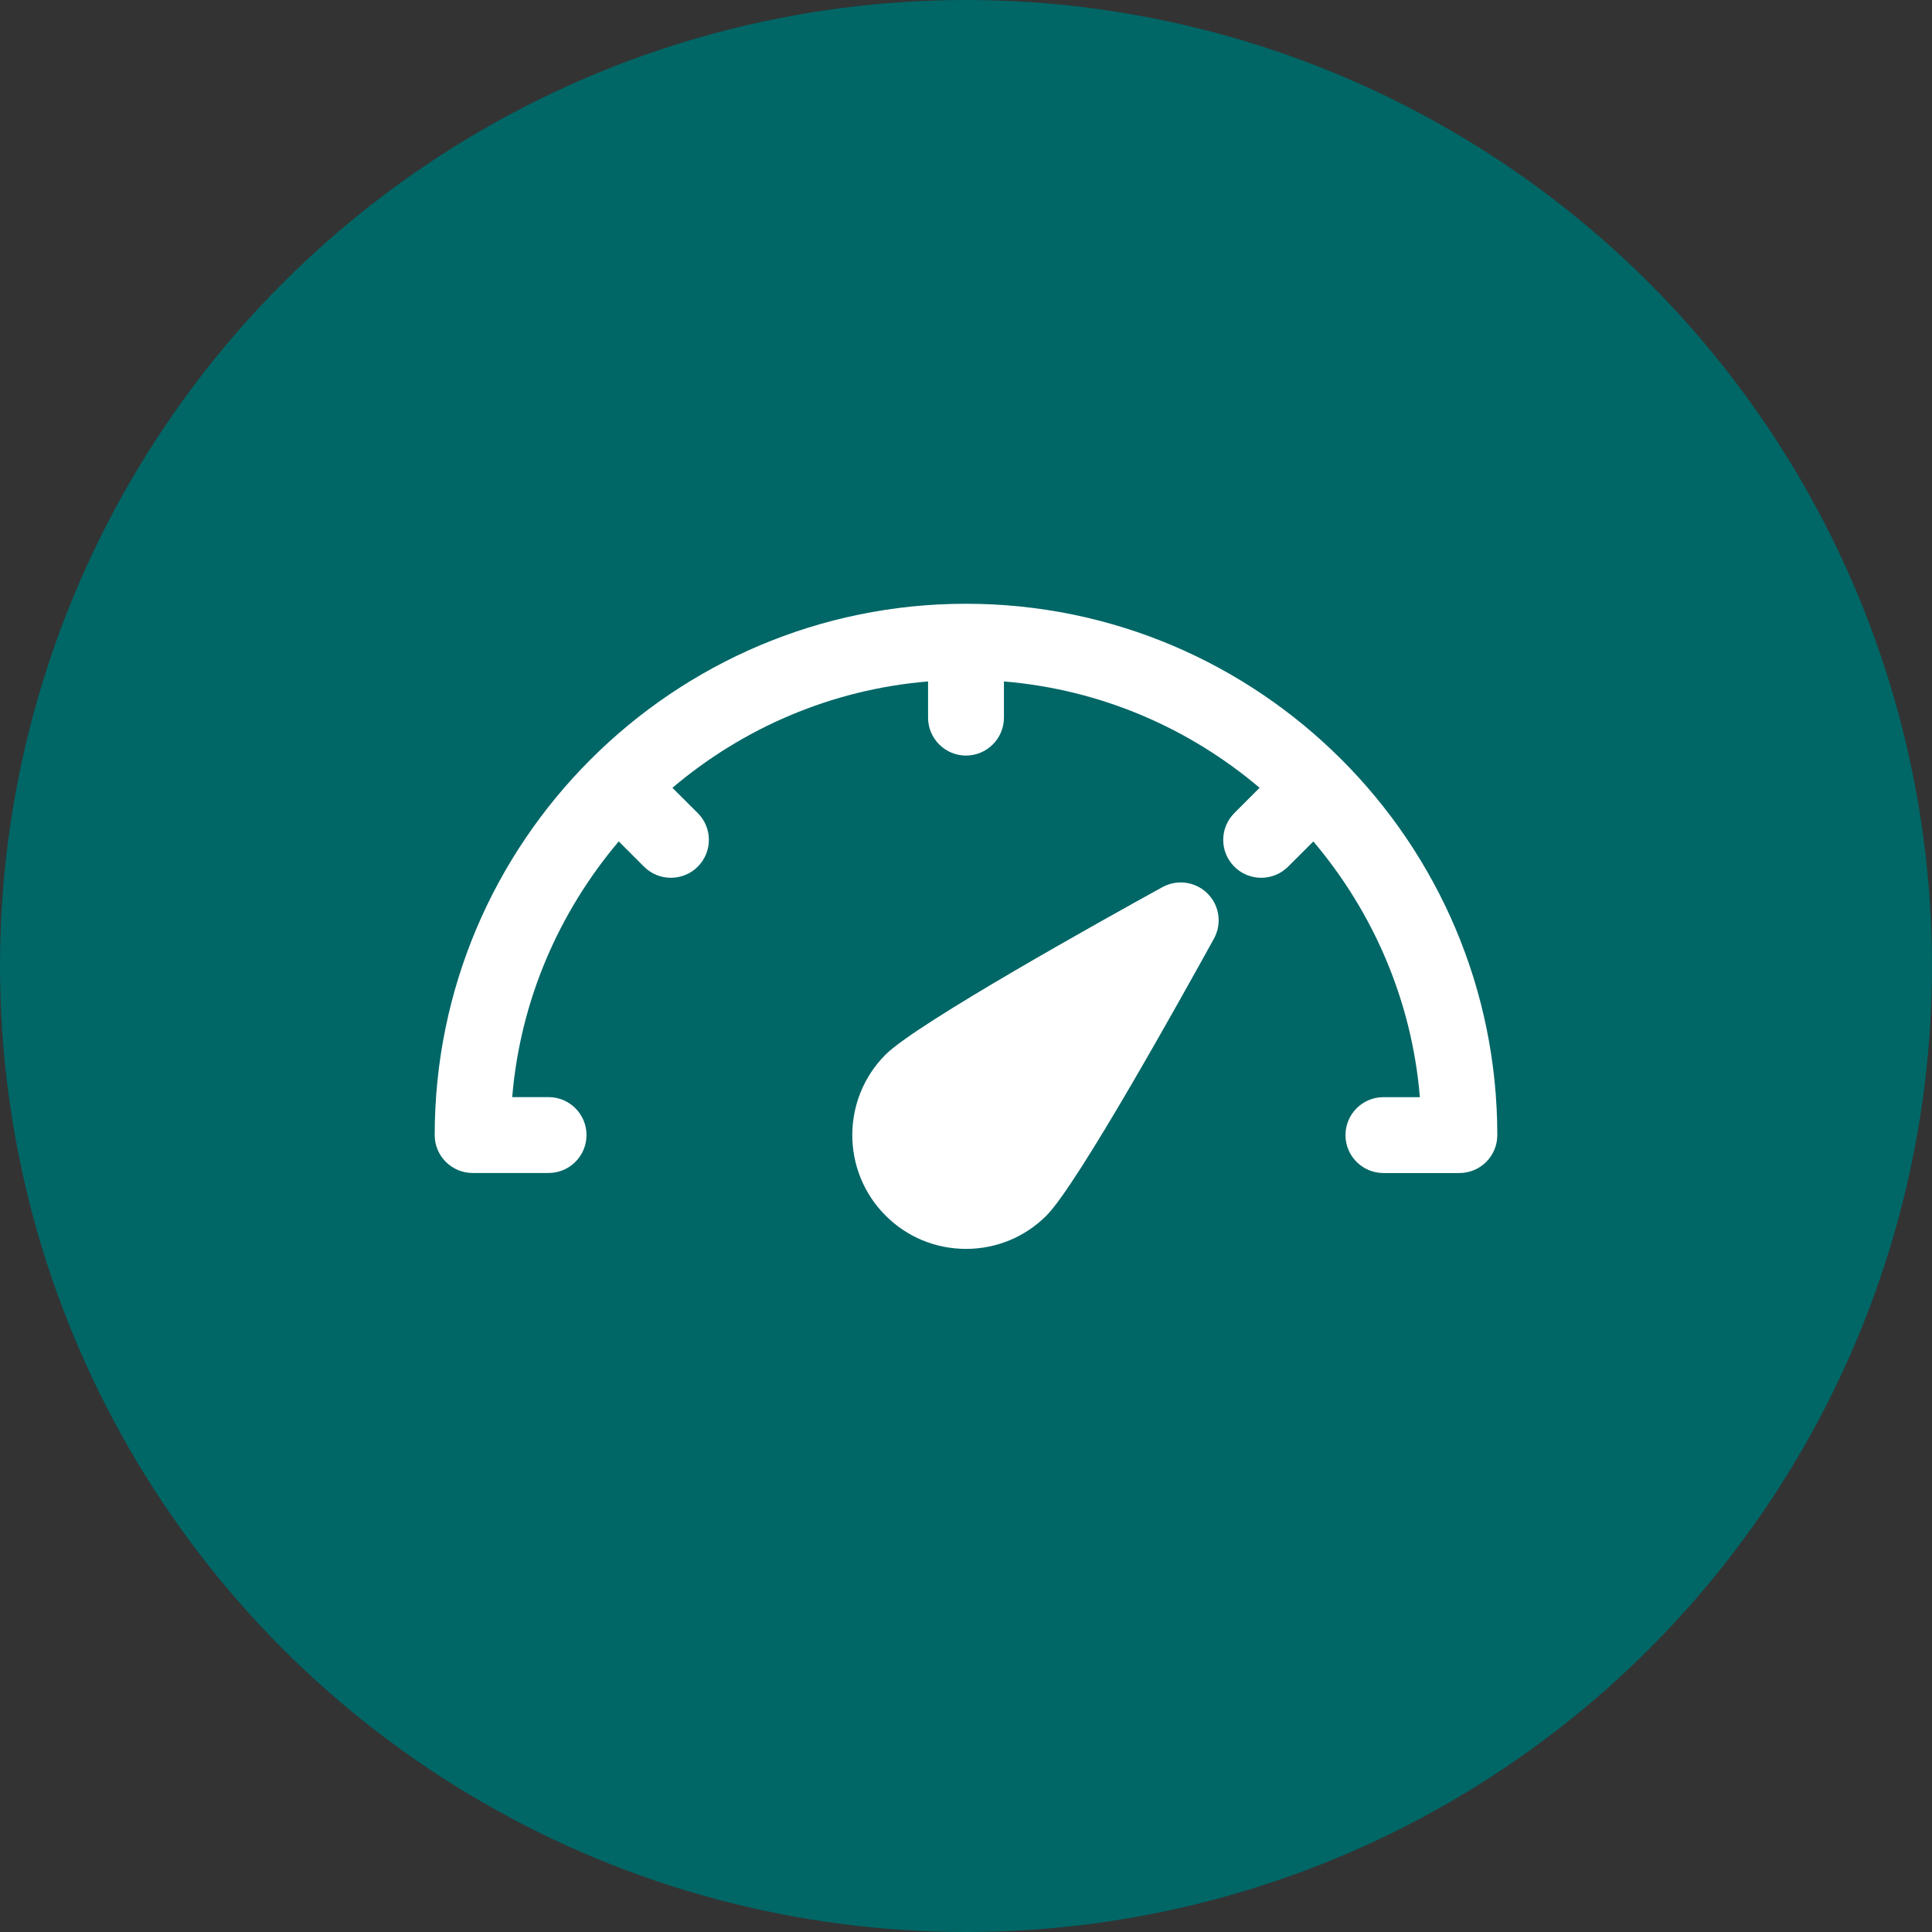 <svg width="80" height="80" viewBox="0 0 80 80" fill="none" xmlns="http://www.w3.org/2000/svg">
<rect x="0" y="0" width="80" height="80" fill="#333333" stroke="none"/>
<circle cx="40" cy="40" r="40" fill="#006666"/>
<path d="M40 25C27.869 25 18 34.869 18 47C18 47.868 18.703 48.571 19.571 48.571H22.714C23.582 48.571 24.286 47.868 24.286 47C24.286 46.132 23.582 45.429 22.714 45.429H21.21C21.544 41.41 23.156 37.754 25.621 34.841L26.668 35.888C26.975 36.194 27.378 36.347 27.78 36.347C28.183 36.347 28.585 36.194 28.892 35.888C29.507 35.273 29.507 34.281 28.892 33.666L27.843 32.621C30.754 30.156 34.41 28.551 38.429 28.217V29.714C38.429 30.582 39.132 31.286 40 31.286C40.868 31.286 41.571 30.582 41.571 29.714V28.217C45.59 28.551 49.246 30.154 52.157 32.621L51.112 33.666C50.497 34.281 50.497 35.273 51.112 35.888C51.419 36.194 51.821 36.347 52.224 36.347C52.627 36.347 53.029 36.194 53.336 35.888L54.383 34.843C56.848 37.754 58.46 41.41 58.794 45.431H57.286C56.417 45.431 55.714 46.134 55.714 47.002C55.714 47.87 56.417 48.573 57.286 48.573H60.429C61.297 48.573 62 47.87 62 47.002C62 34.869 52.131 25 40 25Z" fill="white"/>
<path d="M43.333 50.333C44.62 49.048 48.963 41.23 50.267 38.867C50.605 38.252 50.497 37.492 50.002 36.999C49.507 36.506 48.749 36.398 48.134 36.734C45.771 38.035 37.955 42.381 36.67 43.668C34.832 45.507 34.832 48.496 36.67 50.335C37.556 51.223 38.741 51.714 40 51.714C41.259 51.714 42.444 51.223 43.333 50.333Z" fill="white"/>
</svg>
